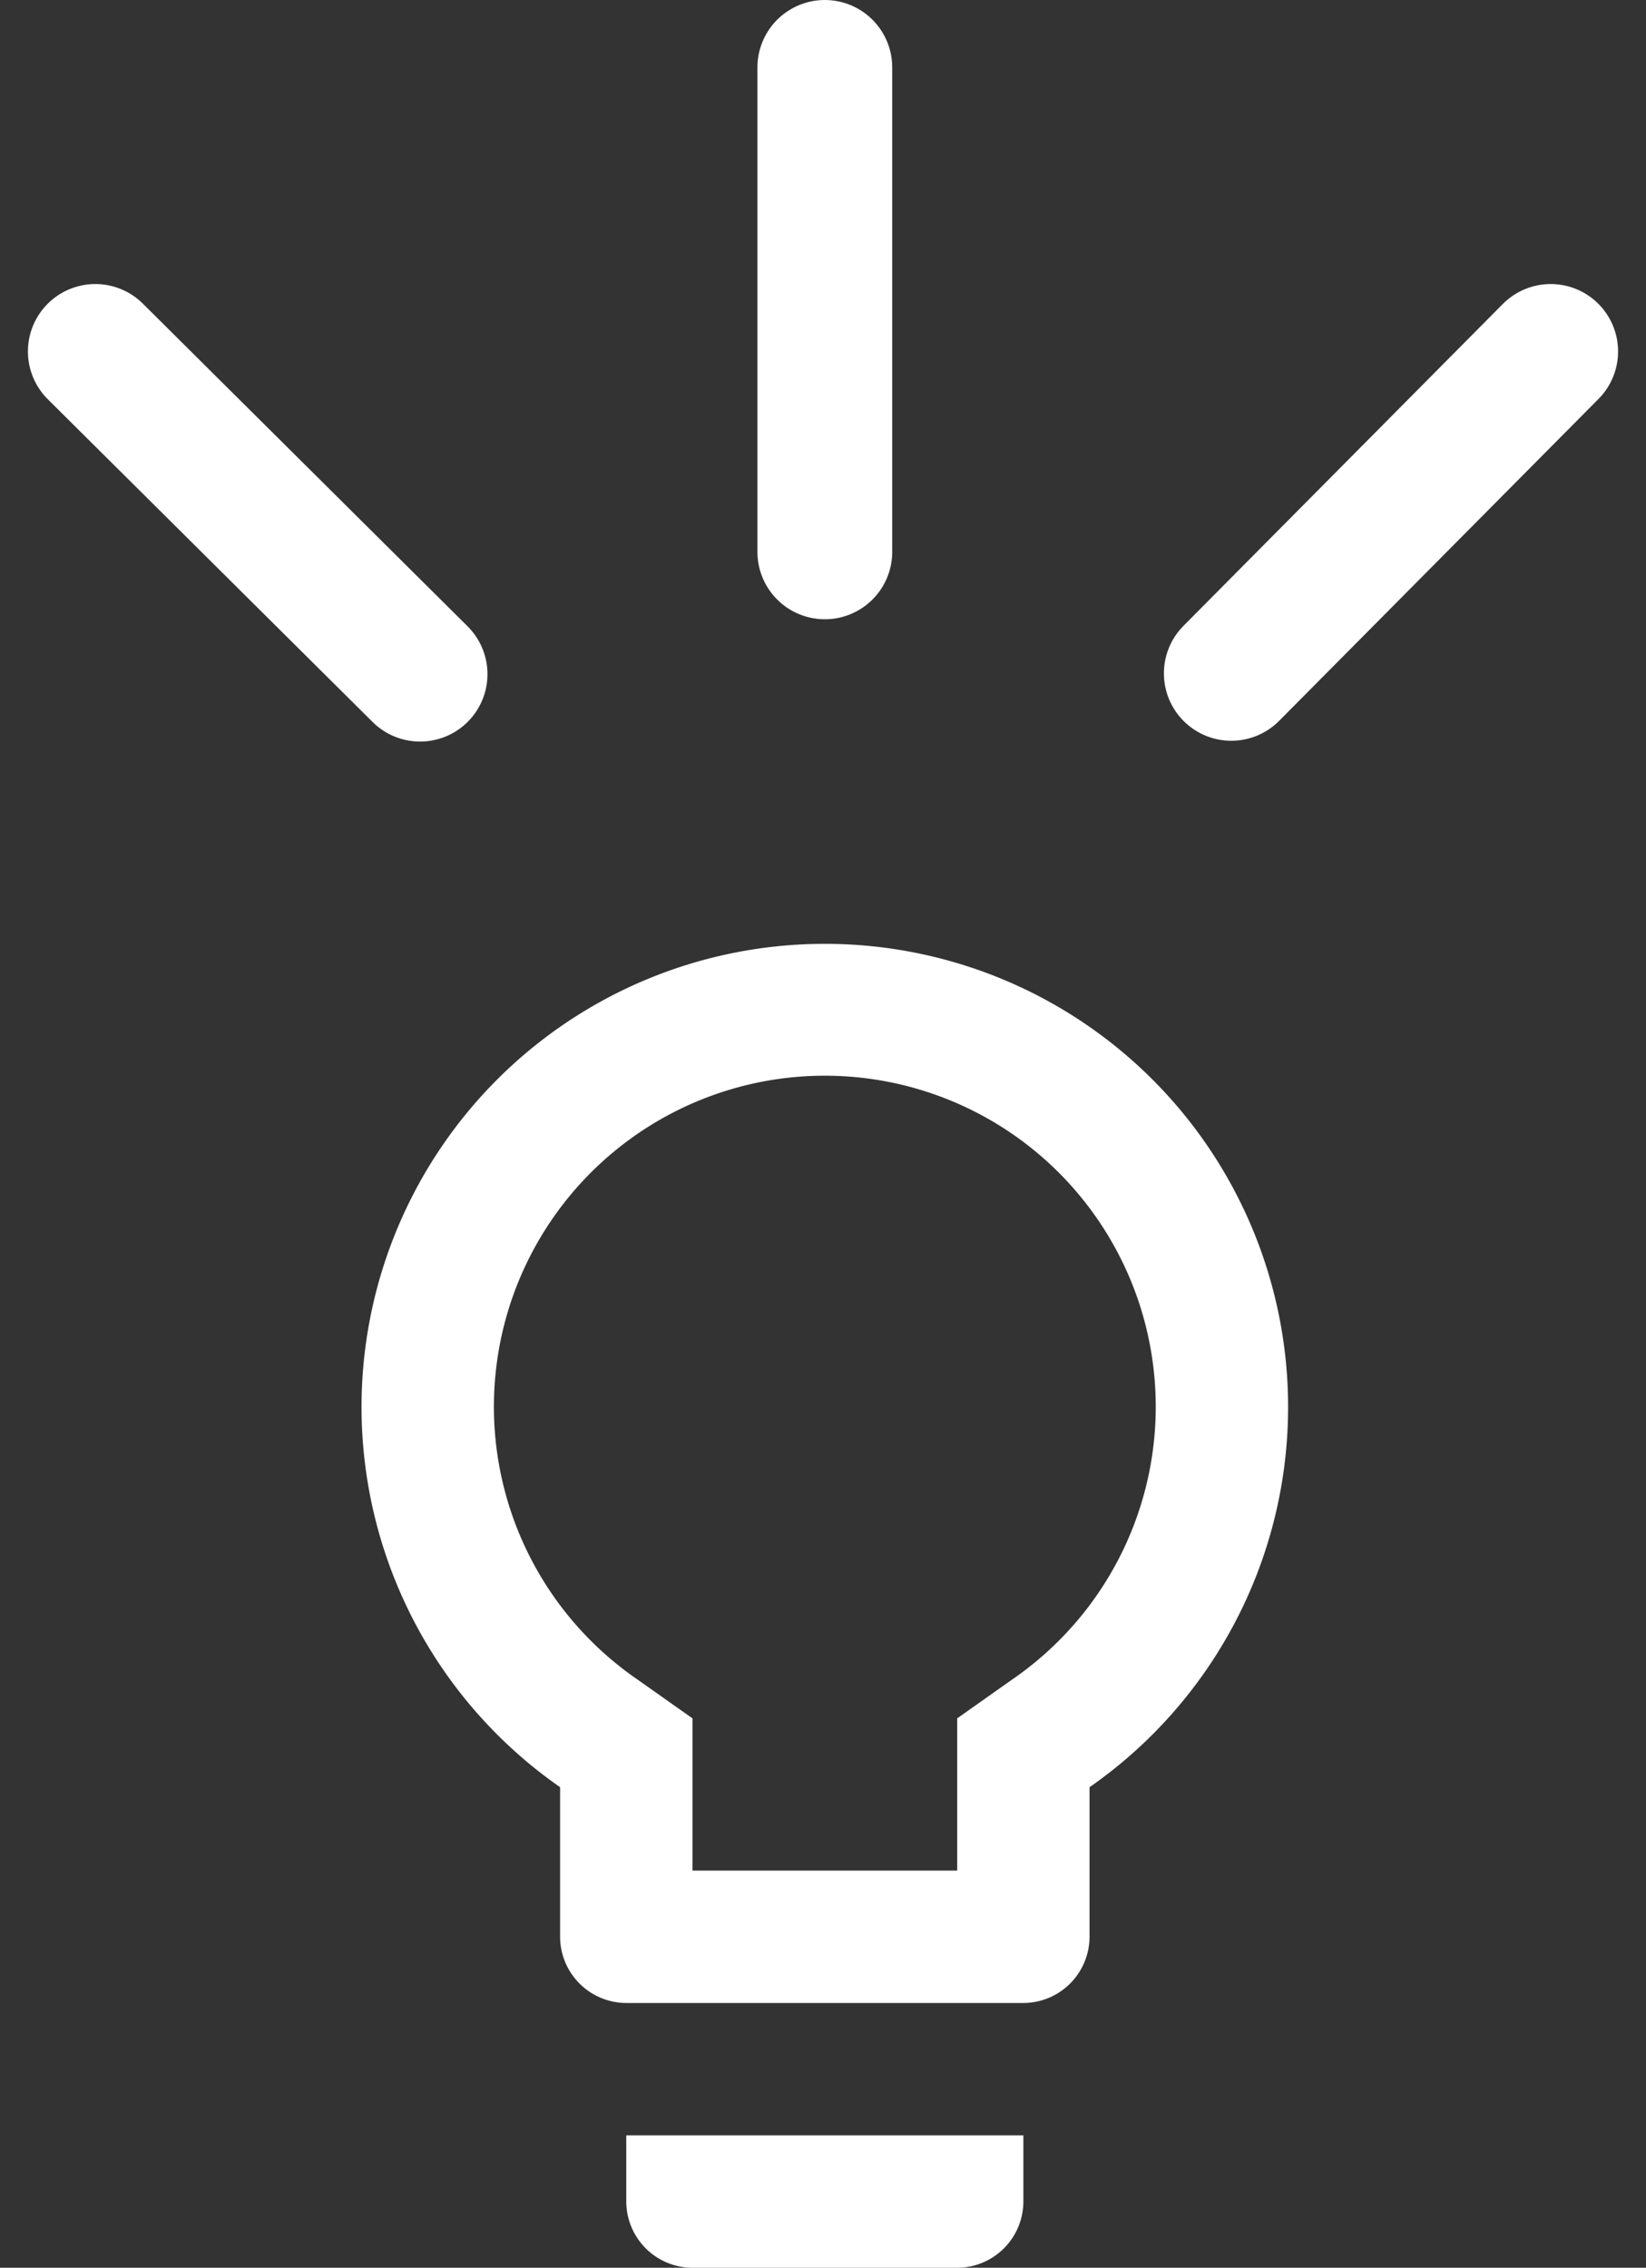 <svg xmlns="http://www.w3.org/2000/svg" width="109.897" height="151.378" viewBox="0 0 109.897 151.378">
  <rect x="0" y="0" width="109.897" height="151.378" fill="#333333" stroke="none"/>
  <g id="Groupe_40" data-name="Groupe 40" transform="translate(-1431.136 -4067)">
    <path id="Icon_material-lightbulb-outline" data-name="Icon material-lightbulb-outline" d="M25.175,86.956a4.432,4.432,0,0,0,4.419,4.419H47.269a4.432,4.432,0,0,0,4.419-4.419V82.537H25.175ZM38.431,3A30.918,30.918,0,0,0,20.756,59.295v9.986A4.432,4.432,0,0,0,25.175,73.7H51.687a4.432,4.432,0,0,0,4.419-4.419V59.295A30.918,30.918,0,0,0,38.431,3ZM51.024,52.048,47.269,54.7V64.862H29.594V54.7l-3.756-2.651a22.094,22.094,0,1,1,25.187,0Z" transform="translate(1447.775 4127.004)" fill="#fff"/>
    <line id="Ligne_1" data-name="Ligne 1" y1="32.337" transform="translate(1486.206 4071.5)" fill="none" stroke="#fff" stroke-linecap="round" stroke-width="9"/>
    <line id="Ligne_2" data-name="Ligne 2" y1="21.488" x2="21.324" transform="translate(1513.345 4090.46)" fill="none" stroke="#fff" stroke-linecap="round" stroke-width="9"/>
    <line id="Ligne_3" data-name="Ligne 3" x1="21.683" y1="21.541" transform="translate(1437.5 4090.46)" fill="none" stroke="#fff" stroke-linecap="round" stroke-width="9"/>
  </g>
</svg>
